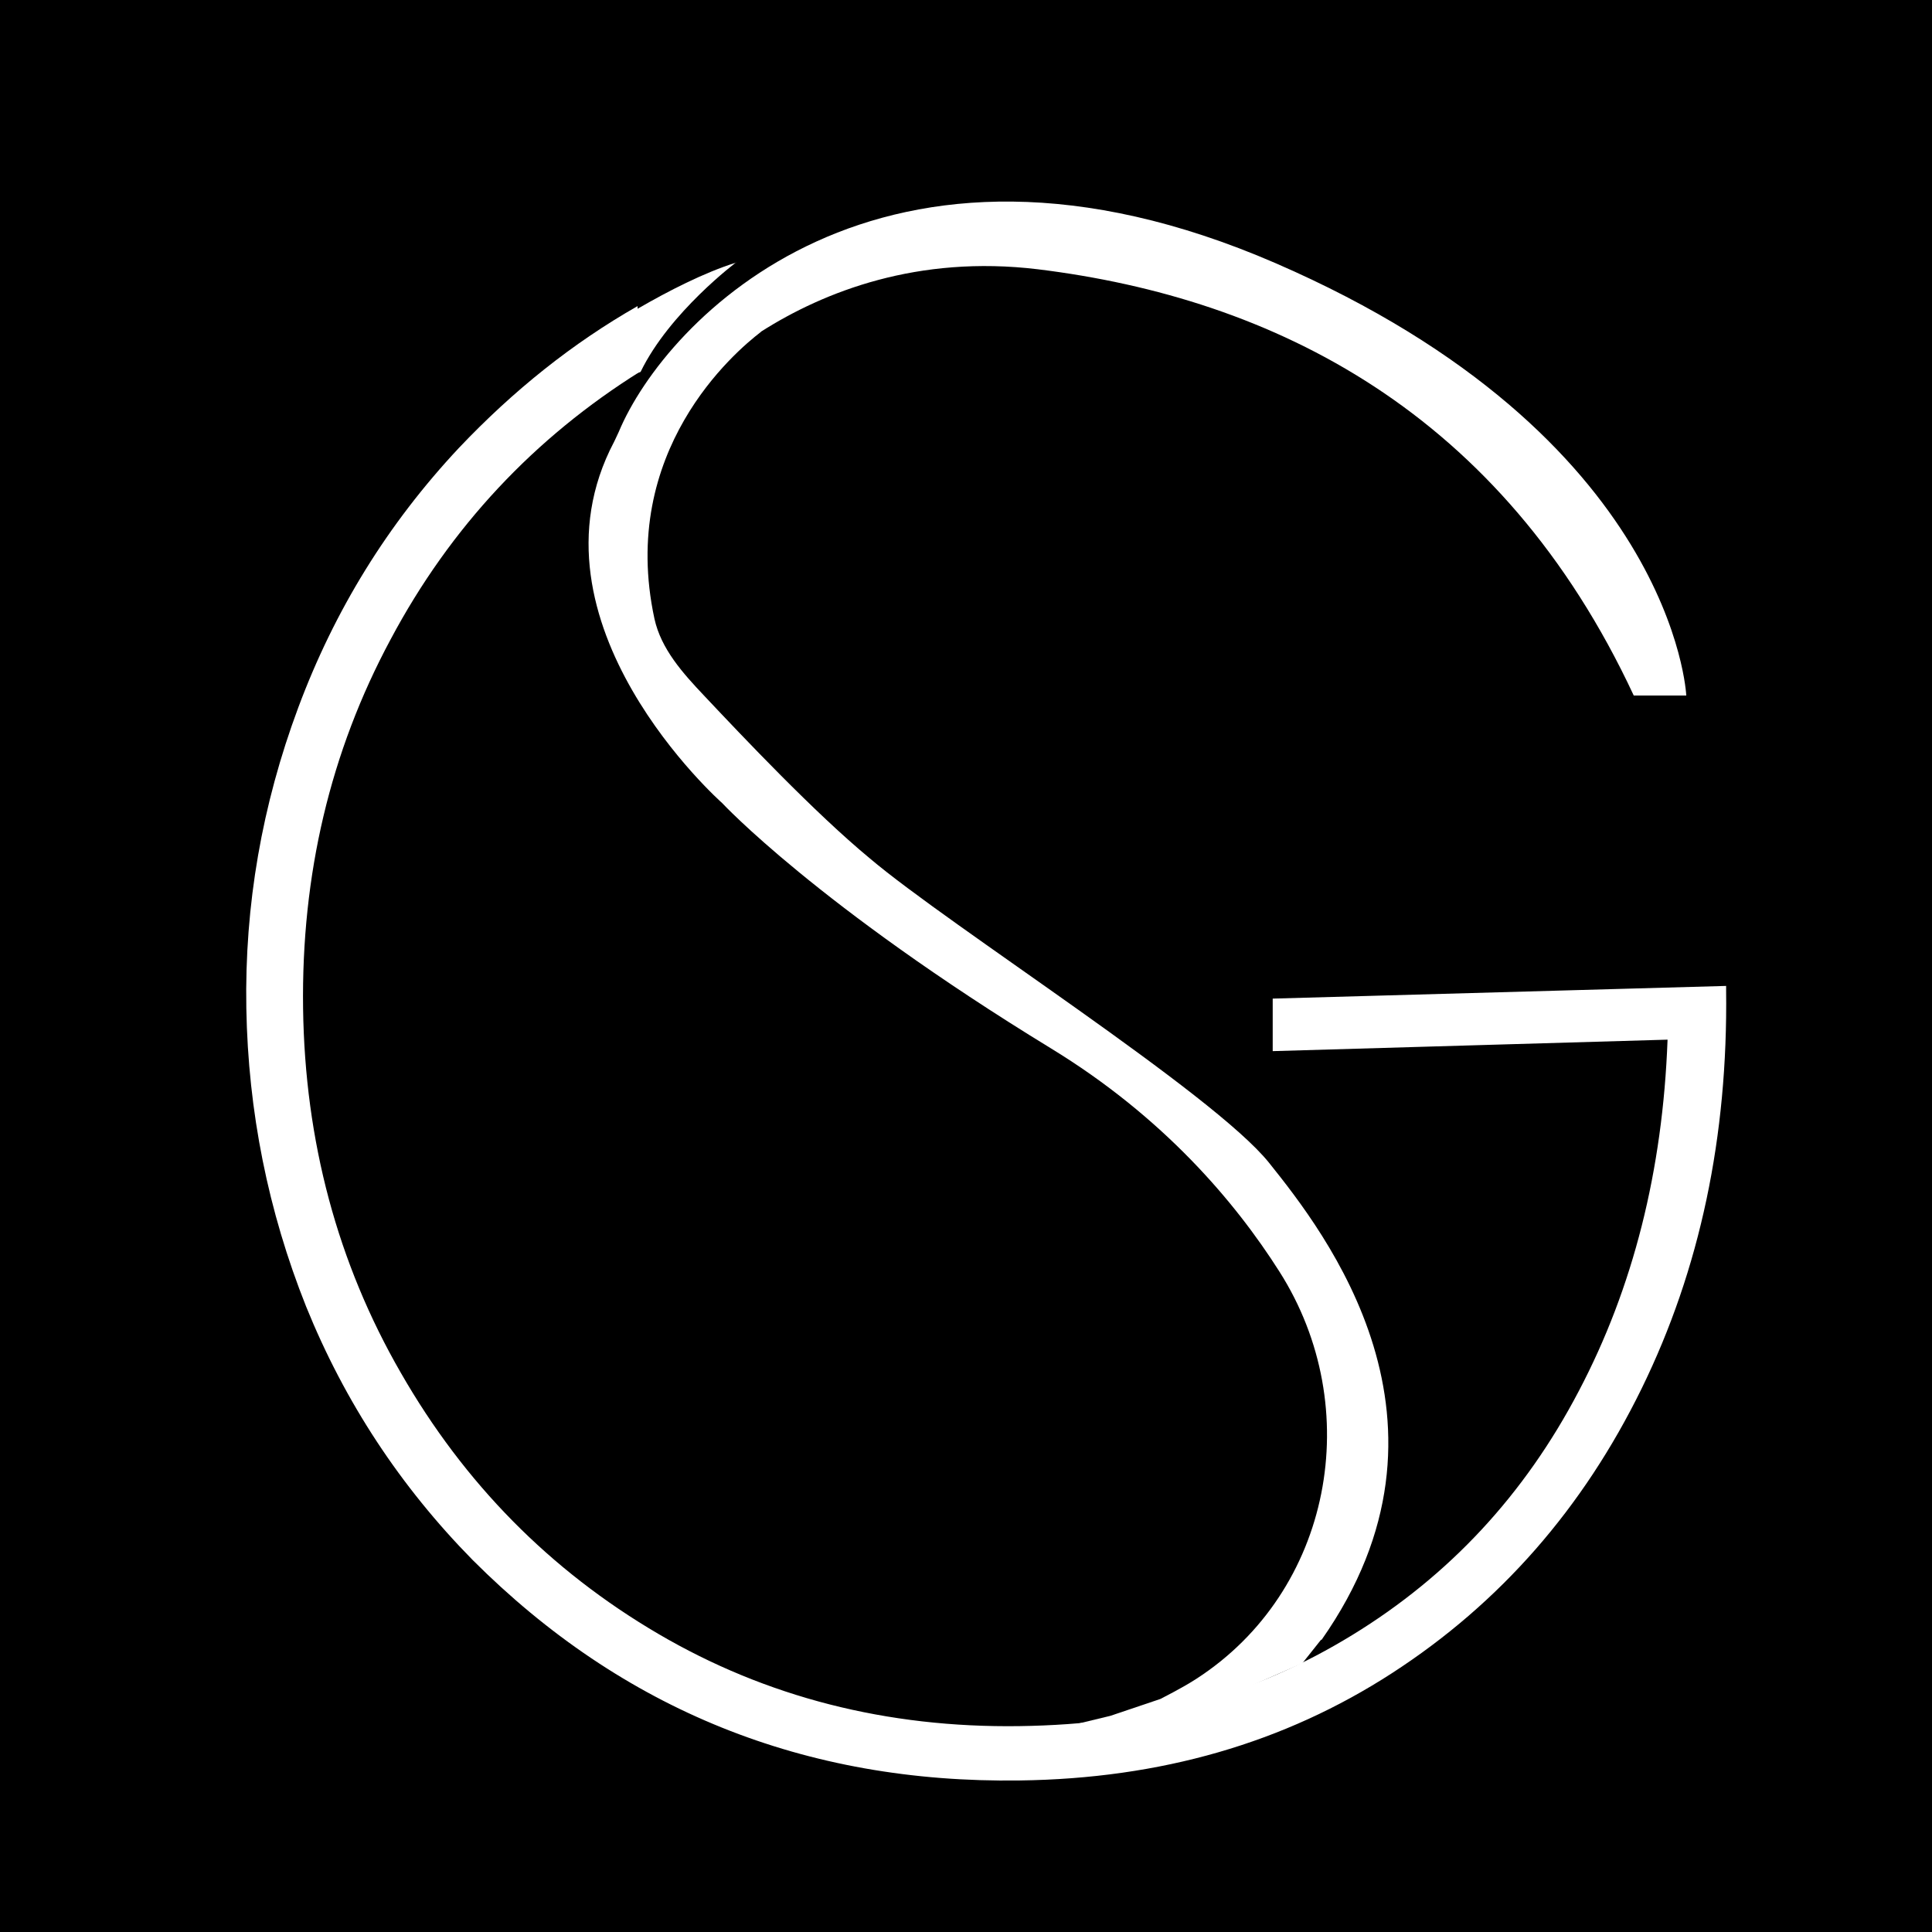 <?xml version="1.0" encoding="UTF-8"?>
<svg id="Layer_1" xmlns="http://www.w3.org/2000/svg" version="1.1" viewBox="0 0 32 32">
  <!-- Generator: Adobe Illustrator 29.7.0, SVG Export Plug-In . SVG Version: 2.1.1 Build 60)  -->
  <defs>
    <style>
      .st0 {
        fill: #fff;
      }
    </style>
  </defs>
  <rect width="32" height="32"/>
  <g>
    <path class="st0" d="M27.94,11.52h-.88c-2.19-4.7-5.96-6.58-9.87-7.06-1.99-.24-3.54.37-4.58,1.03,0,0-.01.01-.01.01-.43.33-2.36,1.97-1.76,4.75.11.5.47.9.82,1.27.65.69,1.83,1.94,2.75,2.7,1.32,1.12,5.69,3.89,6.61,5.04s3.4,4.3.87,7.9h-.01s-.31.39-.31.39l-2.03.89-1.88.63.15-.51.58-.14.83-.28.21-.11c.11-.06.24-.13.38-.22,2.25-1.45,2.82-4.49,1.38-6.75-.73-1.15-1.92-2.56-3.79-3.7-3.86-2.36-5.44-4.06-5.44-4.06,0,0-3.37-2.98-1.79-5.98,0,0,.03-.06.08-.17h0c.77-1.84,4.33-5.63,10.88-2.79,6.61,2.87,6.8,7.16,6.8,7.16Z"/>
    <path class="st0" d="M10.61,6.15c-1.76,1.1-3.15,2.58-4.14,4.44-1,1.86-1.48,3.9-1.45,6.11.03,2.2.57,4.22,1.62,6.04,1.05,1.83,2.47,3.27,4.26,4.32,1.79,1.05,3.79,1.56,5.98,1.53s3.92-.53,5.52-1.51c1.6-.98,2.85-2.32,3.75-4.04.9-1.71,1.39-3.65,1.47-5.82l-6.54.19v-.87s7.51-.21,7.51-.21v.07c.03,2.42-.43,4.62-1.4,6.6-.97,1.98-2.34,3.55-4.13,4.71-1.79,1.16-3.84,1.75-6.17,1.78-3.56.05-6.58-1.17-9.06-3.65-1.2-1.22-2.12-2.62-2.76-4.2-.63-1.58-.96-3.23-.99-4.94s.26-3.37.86-4.98,1.48-3.04,2.66-4.3c.91-.96,1.89-1.74,2.96-2.35"/>
    <path class="st0" d="M12.2,4.34s-1.11.83-1.59,1.82l-1.11.35.28-.91s1.35-.92,2.41-1.25Z"/>
  </g>
</svg>